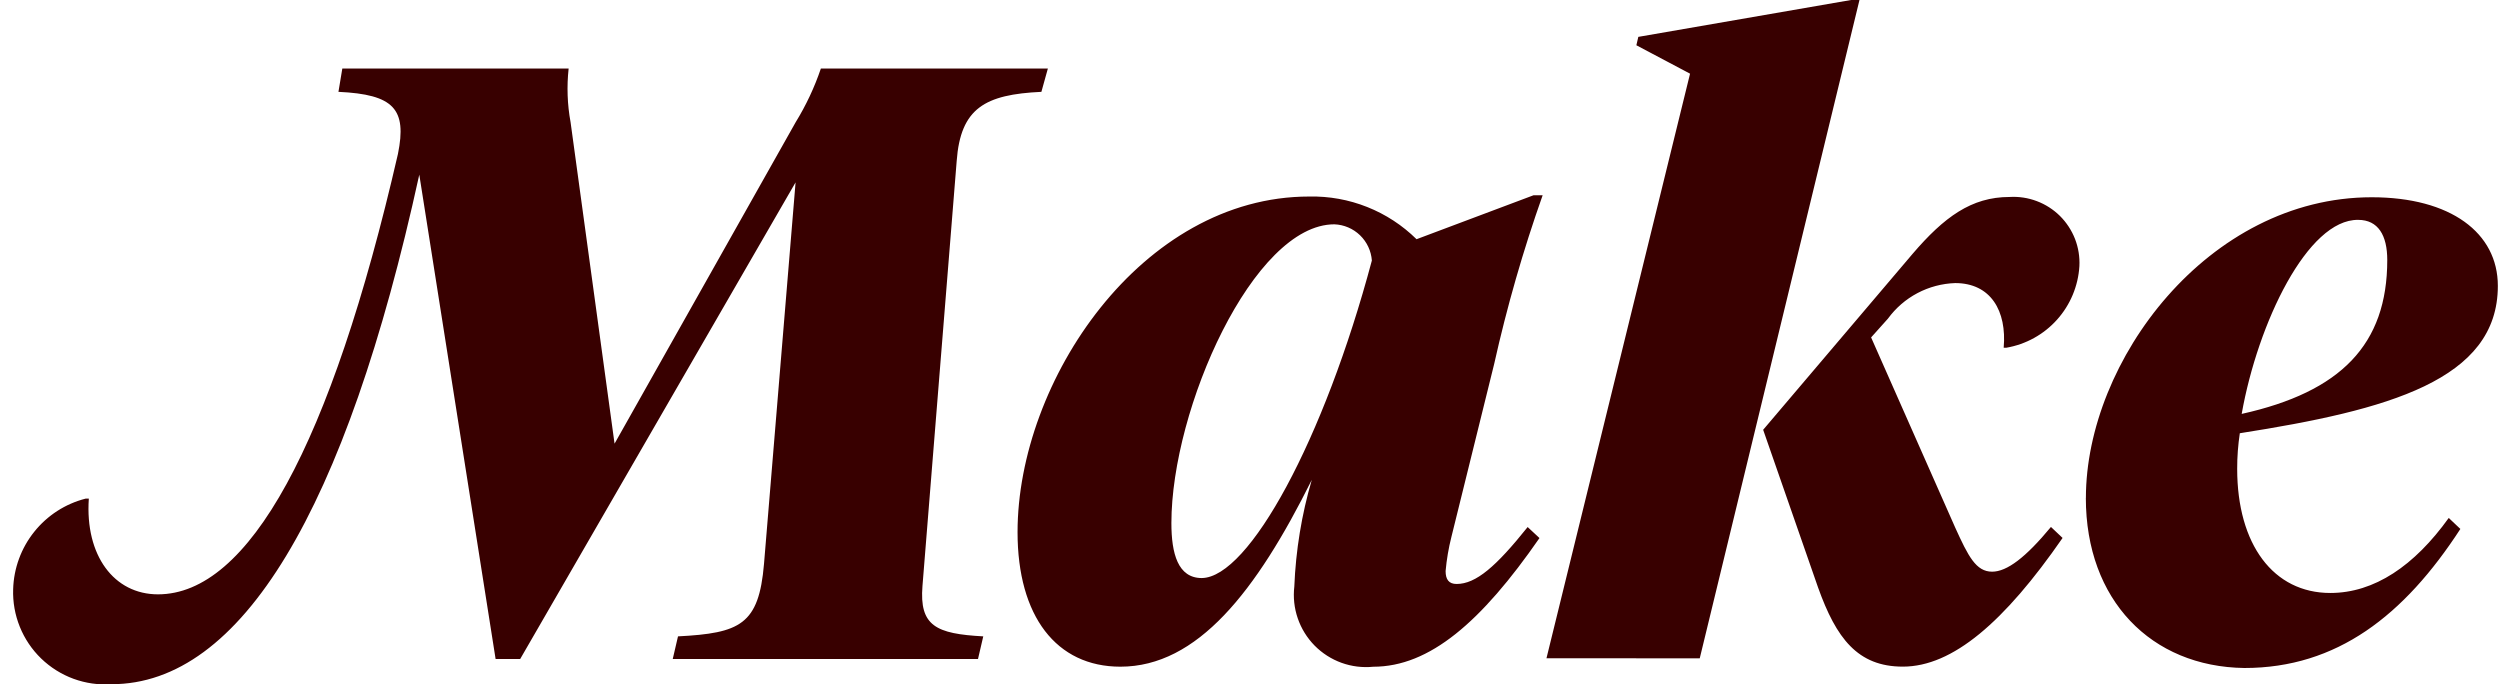 <?xml version="1.0" encoding="utf-8"?>
<svg xmlns="http://www.w3.org/2000/svg" width="95" height="26" viewBox="0 0 95 26" fill="none">
<path d="M15.122 5.849C15.466 4.149 14.975 3.588 12.861 3.49L13.008 2.605H21.608C21.534 3.285 21.558 3.972 21.682 4.645L23.353 16.859L30.235 4.645C30.63 4.003 30.951 3.319 31.193 2.605H39.819L39.573 3.49C37.435 3.59 36.501 4.104 36.354 6.119L35.054 22.265C34.931 23.789 35.57 24.084 37.364 24.182L37.164 25.042H25.564L25.764 24.182C28.123 24.059 28.836 23.74 29.032 21.43L30.232 6.93L19.767 25.042H18.833L15.933 6.636C13.131 19.439 9.15 26 4.235 26C3.747 26.033 3.256 25.963 2.796 25.795C2.337 25.627 1.917 25.364 1.565 25.024C1.213 24.684 0.936 24.273 0.753 23.819C0.569 23.365 0.483 22.877 0.5 22.388C0.523 21.594 0.804 20.828 1.301 20.208C1.797 19.587 2.482 19.145 3.252 18.948H3.375C3.228 21.111 4.333 22.585 6.004 22.585C9.445 22.584 12.566 16.957 15.122 5.849ZM58.5 20.446C56.288 23.641 54.322 25.336 52.184 25.336C51.776 25.377 51.364 25.326 50.978 25.187C50.592 25.047 50.242 24.823 49.954 24.531C49.667 24.239 49.448 23.885 49.315 23.497C49.181 23.109 49.137 22.697 49.184 22.289C49.239 20.915 49.462 19.554 49.848 18.234C47.735 22.485 45.498 25.334 42.574 25.334C40.141 25.334 38.667 23.417 38.667 20.222C38.667 14.472 43.385 7.468 49.75 7.468C50.504 7.452 51.253 7.587 51.954 7.866C52.655 8.144 53.292 8.561 53.829 9.09L58.277 7.419H58.621C57.878 9.518 57.263 11.66 56.778 13.833L55.154 20.4C55.046 20.827 54.972 21.262 54.933 21.7C54.933 22.019 55.056 22.191 55.351 22.191C56.088 22.191 56.851 21.527 58.051 20.028L58.5 20.446ZM52.131 9.9C52.104 9.536 51.944 9.194 51.681 8.94C51.418 8.686 51.071 8.538 50.706 8.524C47.634 8.524 44.513 15.524 44.513 19.877C44.513 21.032 44.759 21.966 45.668 21.966C47.462 21.945 50.313 16.711 52.131 9.9ZM58.766 25.013L64.222 2.8L62.182 1.72L62.256 1.401L70.341 0H70.66L64.59 25.017L58.766 25.013ZM74.3 20.053C74.792 21.134 75.086 21.724 75.7 21.724C76.265 21.724 76.978 21.183 77.936 20.024L78.378 20.442C76.166 23.637 74.2 25.332 72.308 25.332C70.588 25.332 69.777 24.251 69.089 22.332L67 16.332L72.677 9.648C73.877 8.248 74.913 7.485 76.363 7.485C76.715 7.464 77.067 7.517 77.397 7.642C77.727 7.766 78.027 7.958 78.278 8.206C78.528 8.455 78.723 8.753 78.851 9.081C78.978 9.41 79.035 9.762 79.017 10.114C78.971 10.868 78.672 11.585 78.168 12.147C77.664 12.71 76.985 13.086 76.24 13.214H76.14C76.263 11.814 75.649 10.757 74.297 10.757C73.796 10.774 73.306 10.904 72.863 11.138C72.42 11.372 72.037 11.704 71.741 12.109L71.102 12.822L74.3 20.053ZM79.264 18.923C79.264 13.713 83.909 7.496 90.126 7.496C93.126 7.496 94.918 8.848 94.918 10.863C94.918 14.451 90.74 15.581 85.113 16.463C85.046 16.91 85.012 17.363 85.013 17.815C85.013 20.69 86.389 22.533 88.552 22.533C90.223 22.533 91.747 21.501 93.052 19.682L93.494 20.1C91.356 23.393 88.8 25.384 85.286 25.384C81.744 25.336 79.262 22.805 79.262 18.922L79.264 18.923ZM85.187 15.728C88.947 14.892 90.716 13.099 90.716 9.879C90.716 8.945 90.372 8.355 89.61 8.355C87.691 8.331 85.8 12.263 85.184 15.728H85.187Z" fill="#380000"/>
</svg>